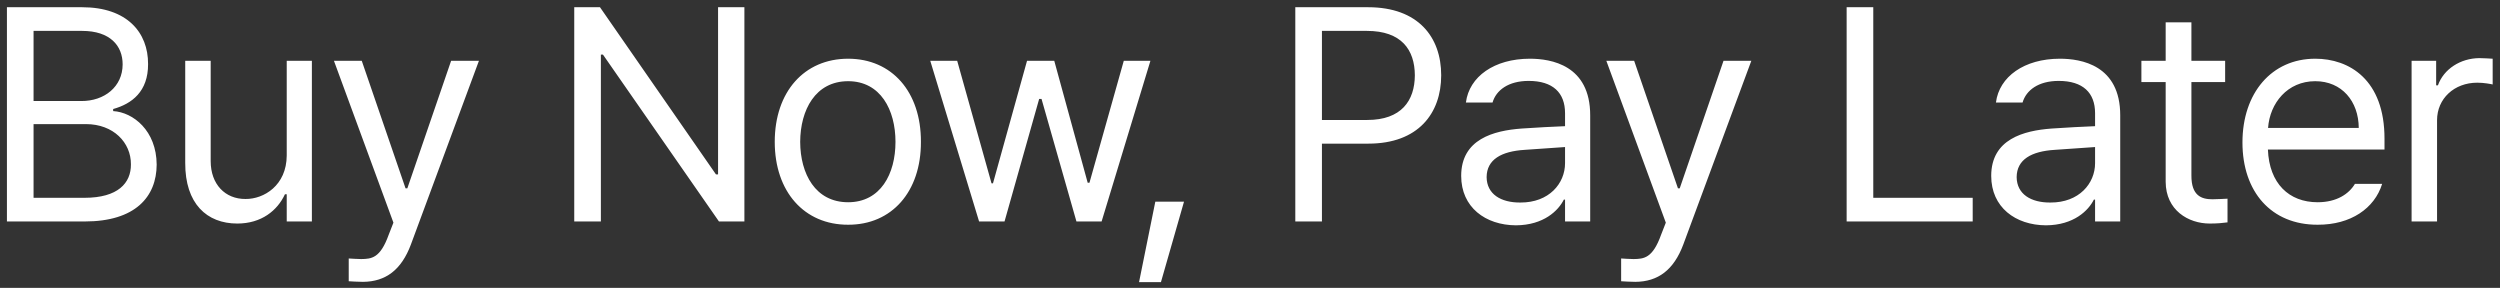 <svg width="165" height="19" viewBox="0 0 165 19" fill="none" xmlns="http://www.w3.org/2000/svg">
<rect x="0" y="0" width="165" height="19" fill="#333333" stroke="none"/>
<path d="M0.457 14.617V0.477H5.418C8.387 0.477 9.783 2.146 9.773 4.227C9.783 6.043 8.699 6.854 7.469 7.195V7.332C8.787 7.41 10.33 8.621 10.34 10.867C10.33 12.986 8.934 14.617 5.594 14.617H0.457ZM2.215 13.055H5.574C7.791 13.055 8.65 12.078 8.641 10.848C8.65 9.412 7.488 8.191 5.672 8.191H2.215V13.055ZM2.215 6.668H5.359C6.893 6.678 8.094 5.721 8.094 4.246C8.094 3.016 7.264 2.039 5.418 2.039H2.215V6.668ZM18.924 10.262V4.012H20.584V14.617H18.924V12.82H18.807C18.309 13.895 17.254 14.754 15.662 14.754C13.651 14.754 12.215 13.445 12.225 10.75V4.012H13.905V10.633C13.905 12.156 14.852 13.143 16.209 13.133C17.41 13.143 18.915 12.244 18.924 10.262ZM23.954 18.602C23.593 18.592 23.231 18.582 23.016 18.562V17.059C23.192 17.078 23.573 17.088 23.837 17.098C24.52 17.088 25.096 17.049 25.653 15.496L25.966 14.695L22.04 4.012H23.876L26.766 12.43H26.884L29.774 4.012H31.61L27.118 16.141C26.493 17.811 25.458 18.592 23.954 18.602ZM49.13 0.477V14.617H47.451L39.794 3.602H39.658V14.617H37.9V0.477H39.599L47.255 11.512H47.392V0.477H49.13ZM55.977 14.832C53.086 14.842 51.133 12.654 51.133 9.363C51.133 6.053 53.086 3.875 55.977 3.875C58.857 3.875 60.791 6.053 60.781 9.363C60.791 12.654 58.857 14.842 55.977 14.832ZM52.812 9.363C52.822 11.482 53.818 13.348 55.977 13.348C58.115 13.348 59.102 11.482 59.102 9.363C59.102 7.254 58.115 5.359 55.977 5.359C53.818 5.359 52.822 7.254 52.812 9.363ZM64.62 14.617L61.397 4.012H63.174L65.44 12.098H65.537L67.784 4.012H69.581L71.787 12.059H71.905L74.17 4.012H75.928L72.706 14.617H71.045L68.741 6.531H68.584L66.299 14.617H64.62ZM78.145 13.309L76.622 18.621H75.177L76.251 13.309H78.145ZM85.49 14.617V0.477H90.294C93.605 0.477 95.119 2.449 95.119 4.969C95.119 7.479 93.605 9.48 90.314 9.48H87.248V14.617H85.49ZM87.248 7.918H90.236C92.492 7.918 93.371 6.648 93.38 4.969C93.371 3.279 92.492 2.039 90.216 2.039H87.248V7.918ZM96.438 11.609C96.438 9.178 98.586 8.621 100.422 8.484C101.105 8.436 102.814 8.338 103.293 8.328V7.469C103.293 6.121 102.492 5.34 100.891 5.34C99.553 5.34 98.742 5.955 98.508 6.766H96.75C96.965 5.057 98.625 3.875 100.969 3.875C102.355 3.875 104.963 4.285 104.953 7.625V14.617H103.293V13.172H103.215C102.863 13.885 101.896 14.861 100.051 14.871C98.039 14.861 96.438 13.68 96.438 11.609ZM98.117 11.688C98.127 12.81 99.055 13.377 100.344 13.367C102.238 13.377 103.293 12.107 103.293 10.77V9.705C102.795 9.734 101.125 9.861 100.617 9.891C99.094 9.988 98.127 10.525 98.117 11.688ZM107.932 18.602C107.571 18.592 107.209 18.582 106.995 18.562V17.059C107.17 17.078 107.551 17.088 107.815 17.098C108.498 17.088 109.075 17.049 109.631 15.496L109.944 14.695L106.018 4.012H107.854L110.745 12.43H110.862L113.752 4.012H115.588L111.096 16.141C110.471 17.811 109.436 18.592 107.932 18.602ZM121.878 14.617V0.477H123.636V13.055H130.198V14.617H121.878ZM131.42 11.609C131.42 9.178 133.568 8.621 135.404 8.484C136.087 8.436 137.796 8.338 138.275 8.328V7.469C138.275 6.121 137.474 5.34 135.873 5.34C134.535 5.34 133.724 5.955 133.49 6.766H131.732C131.947 5.057 133.607 3.875 135.951 3.875C137.337 3.875 139.945 4.285 139.935 7.625V14.617H138.275V13.172H138.197C137.845 13.885 136.879 14.861 135.033 14.871C133.021 14.861 131.42 13.68 131.42 11.609ZM133.099 11.688C133.109 12.81 134.037 13.377 135.326 13.367C137.22 13.377 138.275 12.107 138.275 10.77V9.705C137.777 9.734 136.107 9.861 135.599 9.891C134.076 9.988 133.109 10.525 133.099 11.688ZM146.859 4.012V5.418H144.633V11.57C144.623 12.928 145.307 13.152 146.02 13.152C146.322 13.152 146.771 13.123 147.016 13.113V14.676C146.752 14.715 146.342 14.754 145.844 14.754C144.428 14.754 142.943 13.875 142.934 12V5.418H141.332V4.012H142.934V1.473H144.633V4.012H146.859ZM152.963 14.832C149.897 14.842 148.002 12.654 148.002 9.402C148.002 6.141 149.926 3.875 152.807 3.875C155.034 3.875 157.387 5.242 157.377 9.168V9.871H149.682C149.77 12.117 151.079 13.348 152.963 13.348C154.233 13.348 155.034 12.791 155.424 12.137H157.221C156.723 13.748 155.151 14.842 152.963 14.832ZM149.692 8.445H155.678C155.668 6.678 154.555 5.359 152.807 5.359C150.971 5.359 149.809 6.805 149.692 8.445ZM159.165 14.617V4.012H160.786V5.633H160.903C161.284 4.559 162.387 3.846 163.637 3.836C163.891 3.846 164.321 3.855 164.516 3.875V5.574C164.389 5.545 163.94 5.457 163.501 5.457C161.977 5.457 160.845 6.512 160.845 7.938V14.617H159.165Z" fill="white"/>
</svg>
